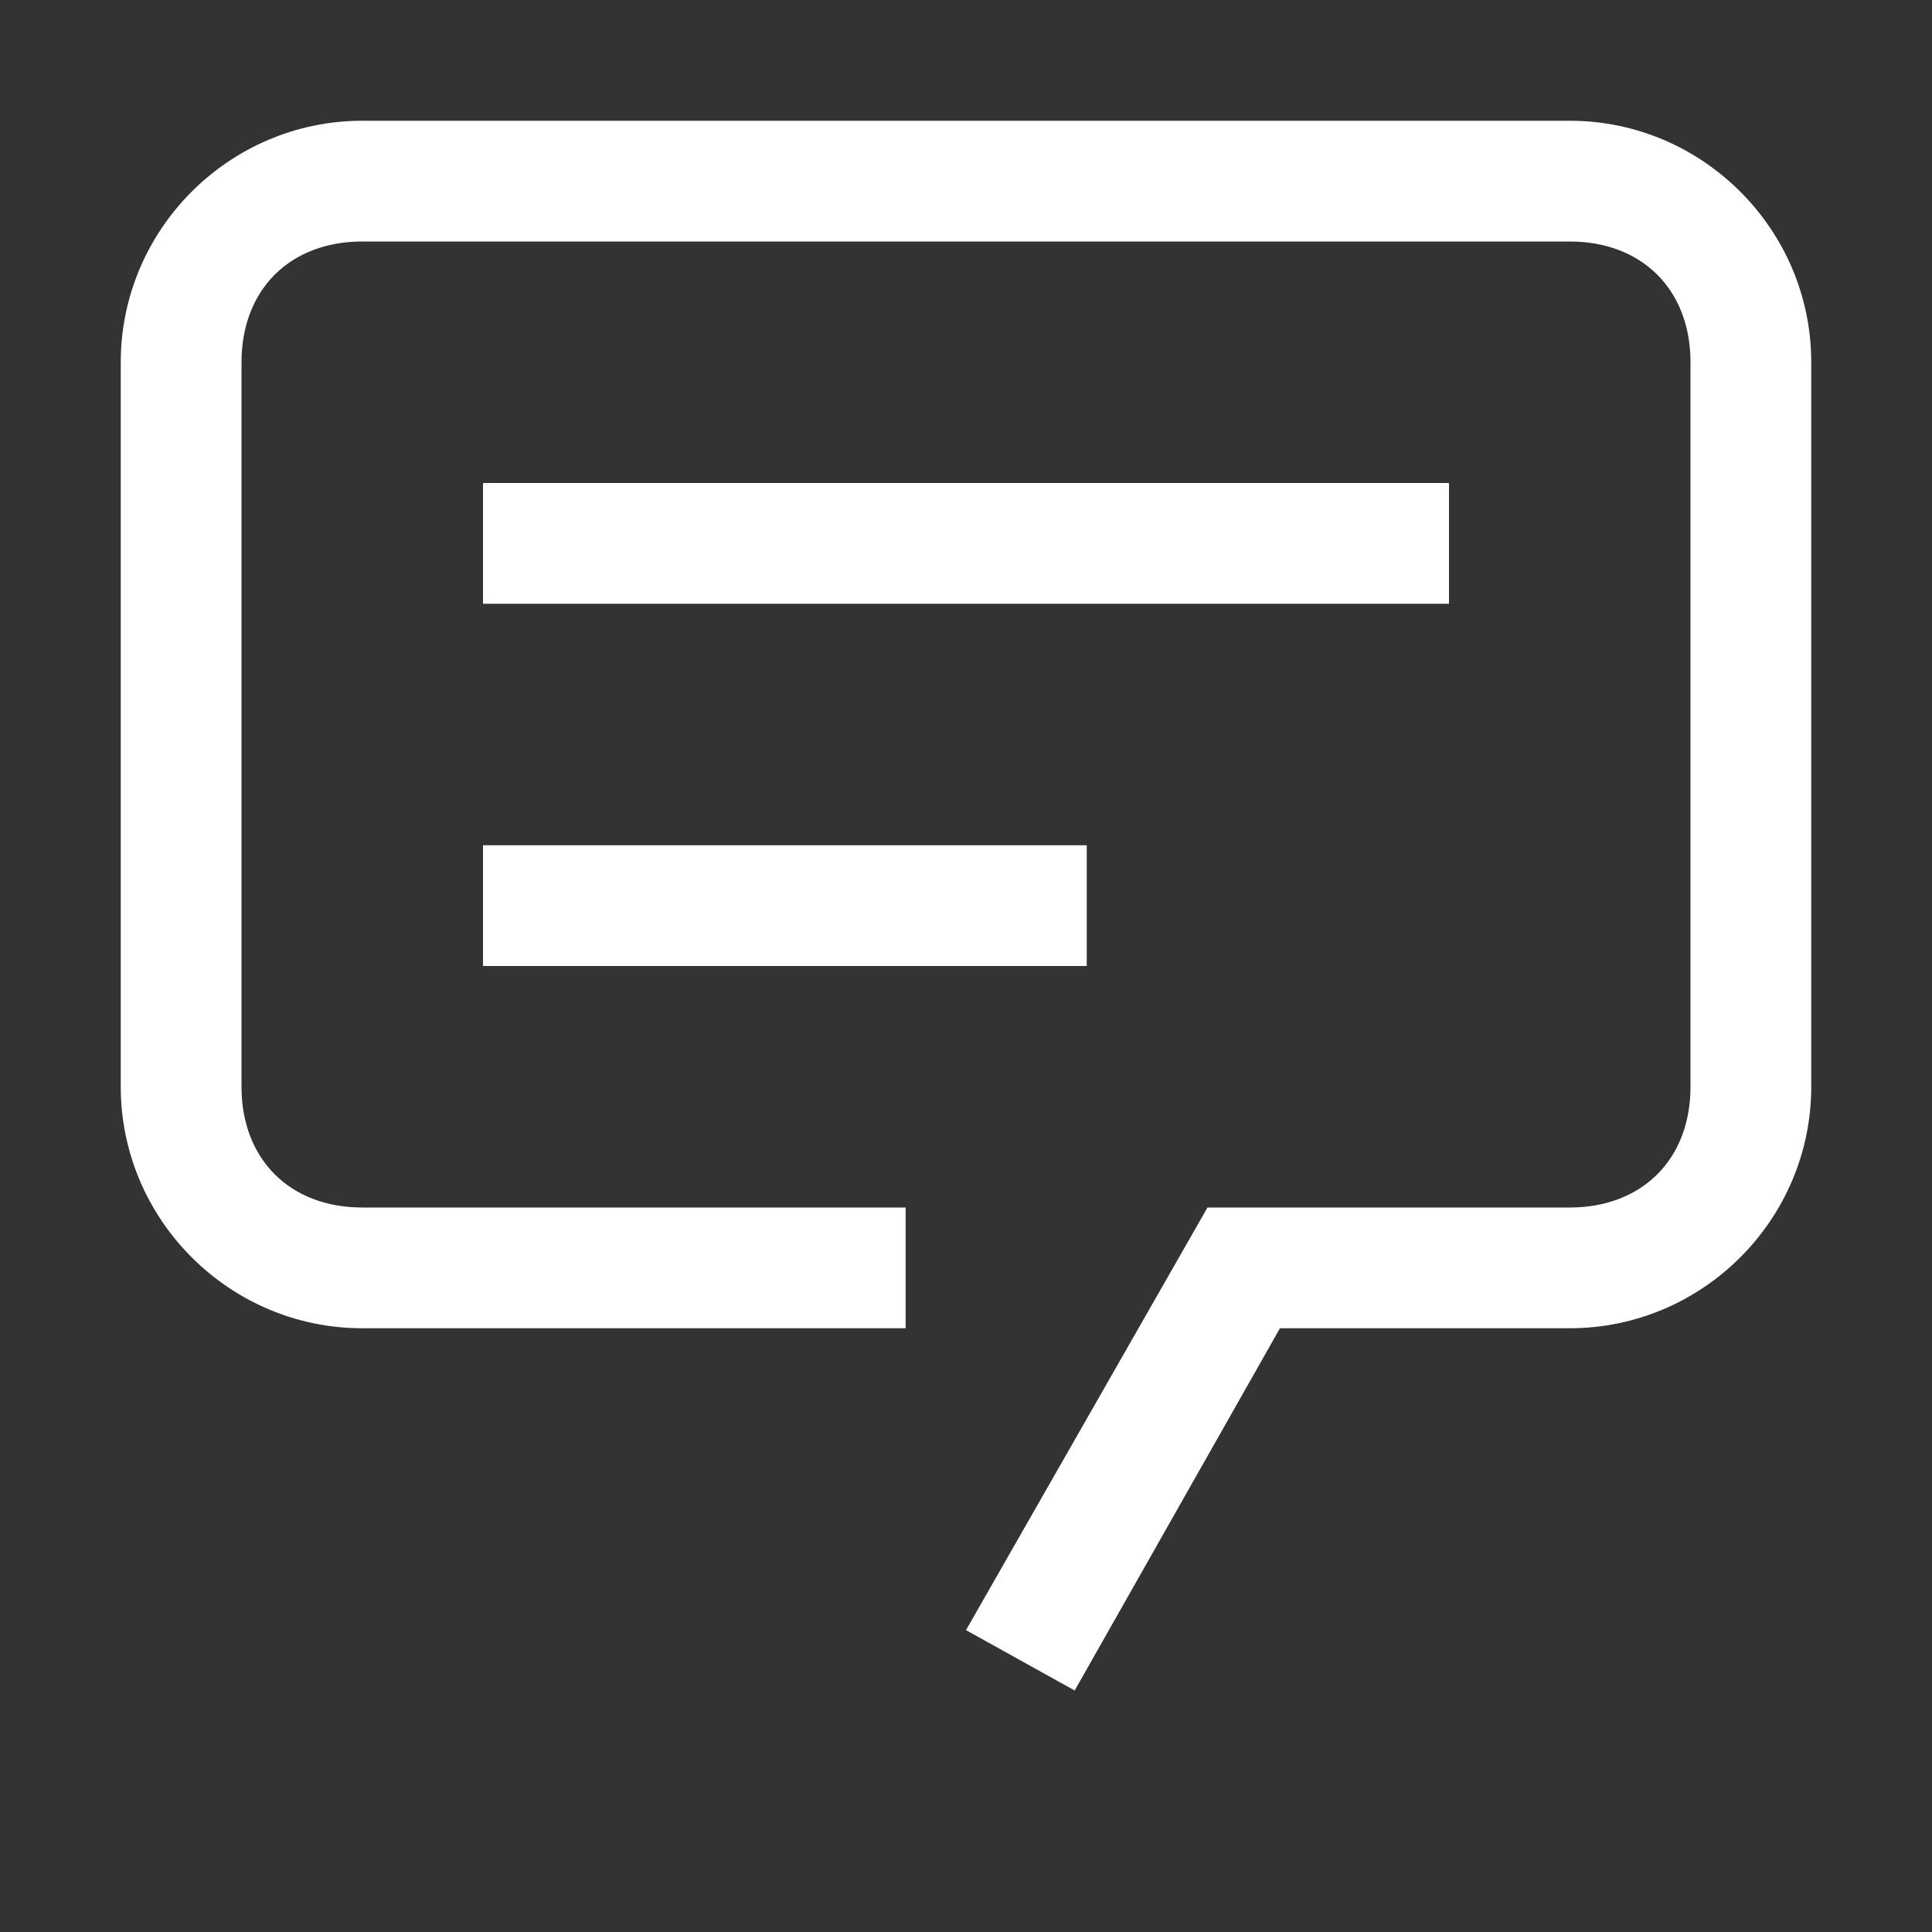 <svg width="16" height="16" viewBox="0 0 16 16" fill="none" xmlns="http://www.w3.org/2000/svg">
<rect x="0" y="0" width="16" height="16" fill="#333333" stroke="none"/>
<path fill-rule="evenodd" clip-rule="evenodd" d="M8.9 14L8 13.5L10 10H13C13.6 10 14 9.6 14 9V3C14 2.4 13.6 2 13 2H3C2.4 2 2 2.4 2 3V9C2 9.6 2.4 10 3 10H7.5V11H3C1.9 11 1 10.1 1 9V3C1 1.9 1.9 1 3 1H13C14.1 1 15 1.9 15 3V9C15 10.1 14.1 11 13 11H10.6L8.9 14ZM12 4H4V5H12V4ZM9 7H4V8H9V7Z" fill="white"/>
</svg>
